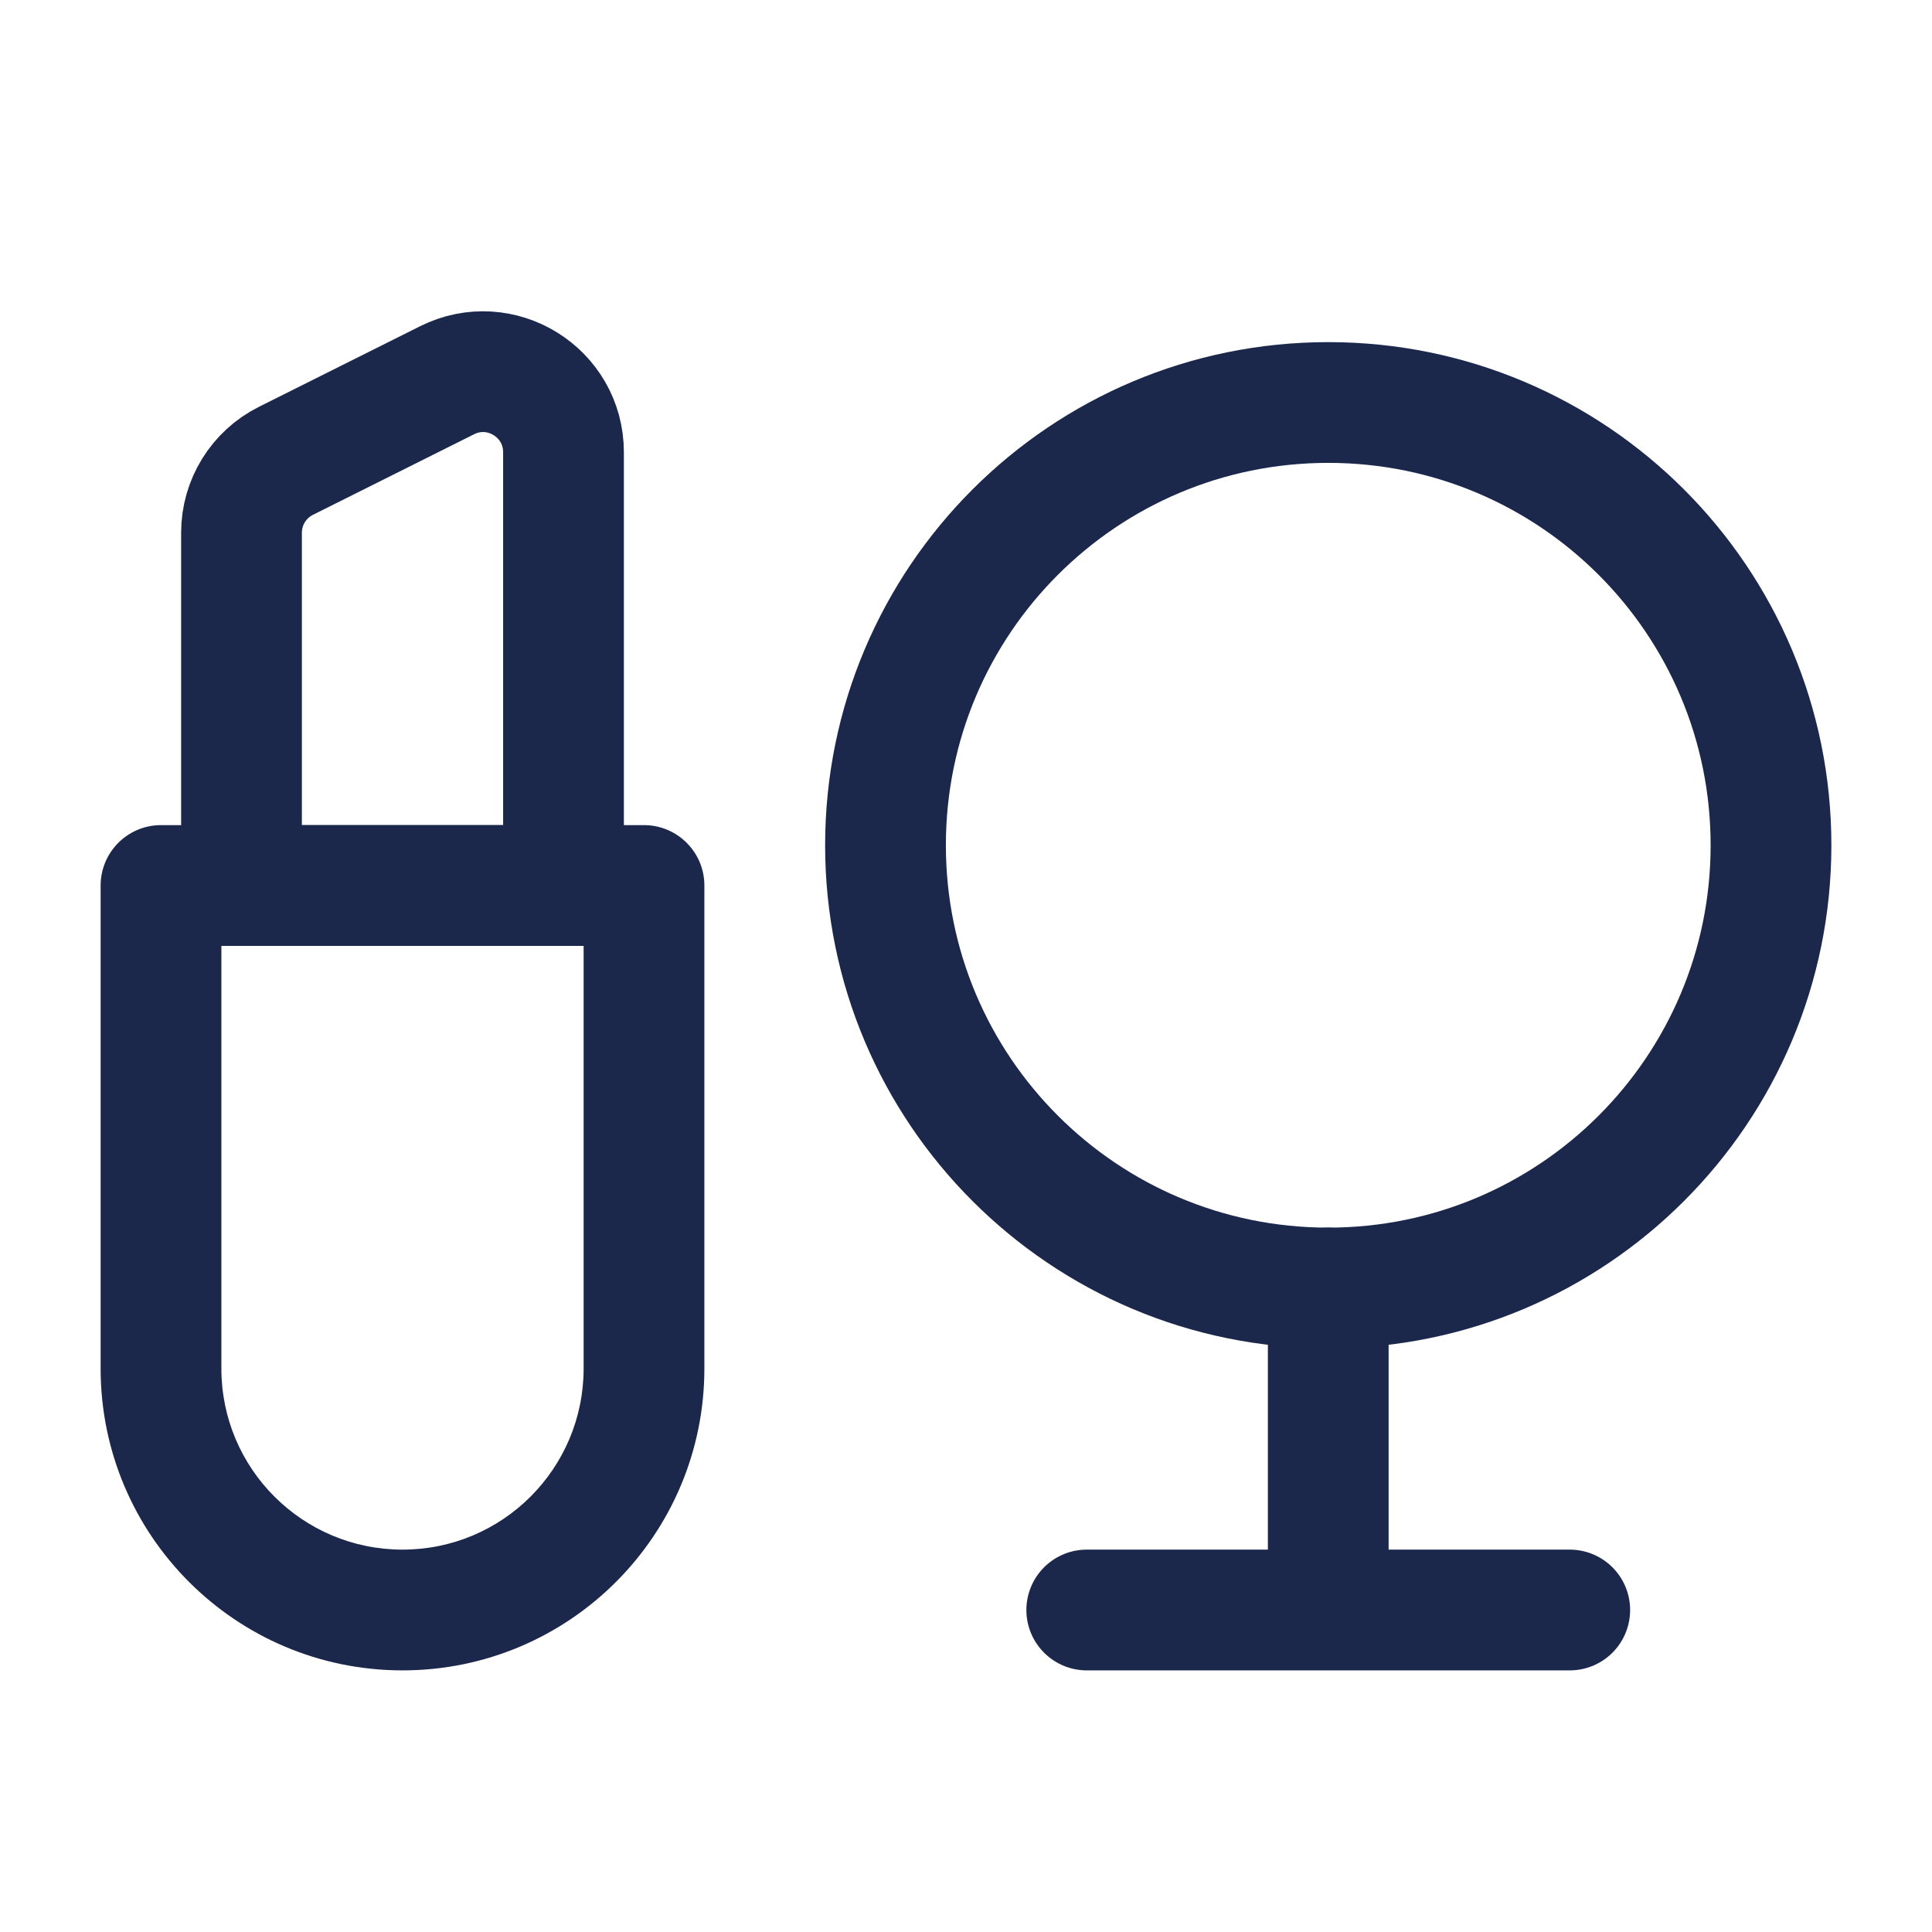 <?xml version="1.0" encoding="utf-8"?><!-- Uploaded to: SVG Repo, www.svgrepo.com, Generator: SVG Repo Mixer Tools -->
<svg width="800px" height="800px" viewBox="0 0 24 24" fill="none" xmlns="http://www.w3.org/2000/svg">
<path d="M11 10.5C11 7.462 13.462 5 16.5 5C19.538 5 22 7.462 22 10.5C22 13.538 19.538 16 16.5 16C13.462 16 11 13.538 11 10.5Z" stroke="#1C274C" stroke-width="1.5"/>
<path d="M16.5 20V16M16.5 20H19.5M16.5 20H13.5" stroke="#1C274C" stroke-width="1.5" stroke-linecap="round" stroke-linejoin="round"/>
<path d="M2 11V10.25C1.586 10.25 1.25 10.586 1.25 11H2ZM8 11H8.75C8.75 10.586 8.414 10.25 8 10.25V11ZM2 11.75H8V10.25H2V11.75ZM7.25 11V17H8.75V11H7.25ZM2.75 17V11H1.25V17H2.75ZM5 19.25C3.757 19.25 2.75 18.243 2.75 17H1.25C1.25 19.071 2.929 20.75 5 20.75V19.25ZM7.25 17C7.25 18.243 6.243 19.25 5 19.25V20.75C7.071 20.75 8.75 19.071 8.75 17H7.25Z" fill="#1C274C"/>
<path d="M3 11H7V5.618C7 4.875 6.218 4.391 5.553 4.724L3.553 5.724C3.214 5.893 3 6.239 3 6.618V11Z" stroke="#1C274C" stroke-width="1.5"/>
</svg>